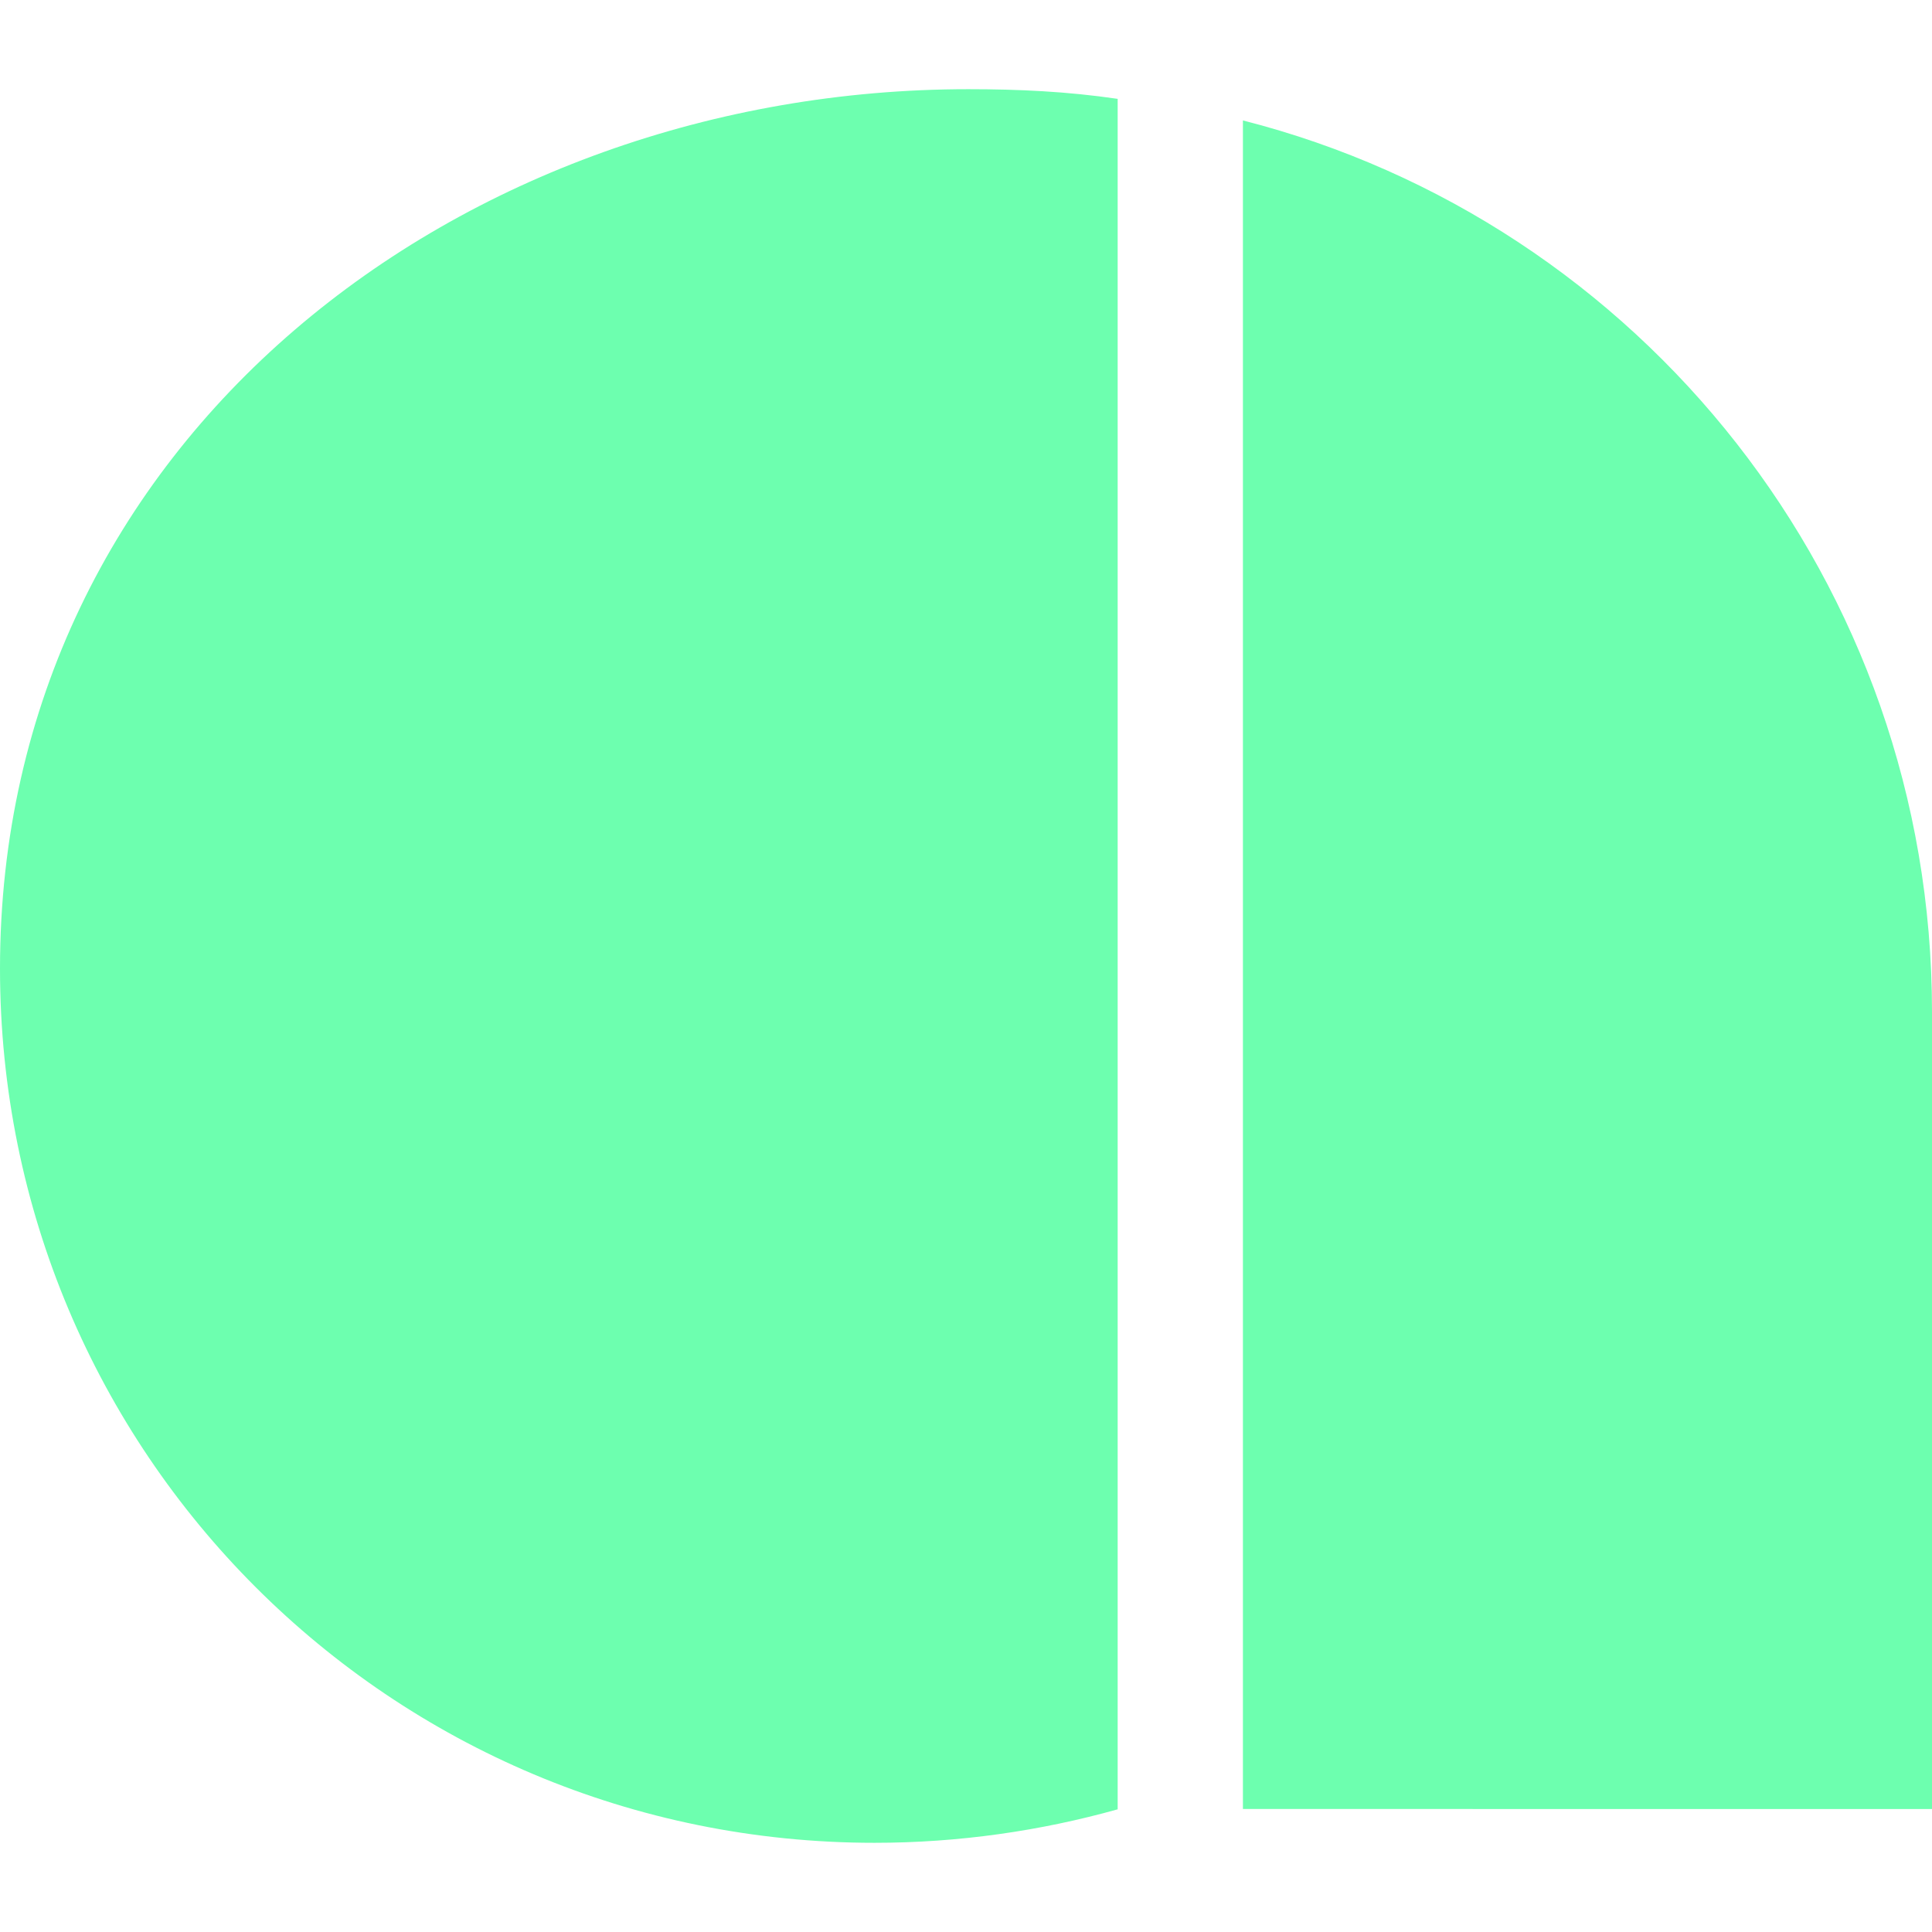 <?xml version="1.0" encoding="utf-8"?>
<!-- Generator: Adobe Illustrator 23.0.3, SVG Export Plug-In . SVG Version: 6.00 Build 0)  -->
<svg version="1.1" id="レイヤー_1" xmlns="http://www.w3.org/2000/svg" xmlns:xlink="http://www.w3.org/1999/xlink" x="0px"
	 y="0px" viewBox="0 0 60 60" style="enable-background:new 0 0 60 60;" xml:space="preserve">
<style type="text/css">
	.st0{fill:#6dffaf;}
</style>
<g>
	<path class="st0" d="M27.16,57.23C12.12,57.23,0,45.11,0,30.08C0,13.62,14.36,2.77,30.07,2.77c1.57,0,3.07,0.07,4.64,0.3v53.12
		C32.32,56.86,29.77,57.23,27.16,57.23z M38.6,3.74C50.95,6.89,60,18.11,60,31.42v24.76H38.6V3.74z"/>
</g>
</svg>
